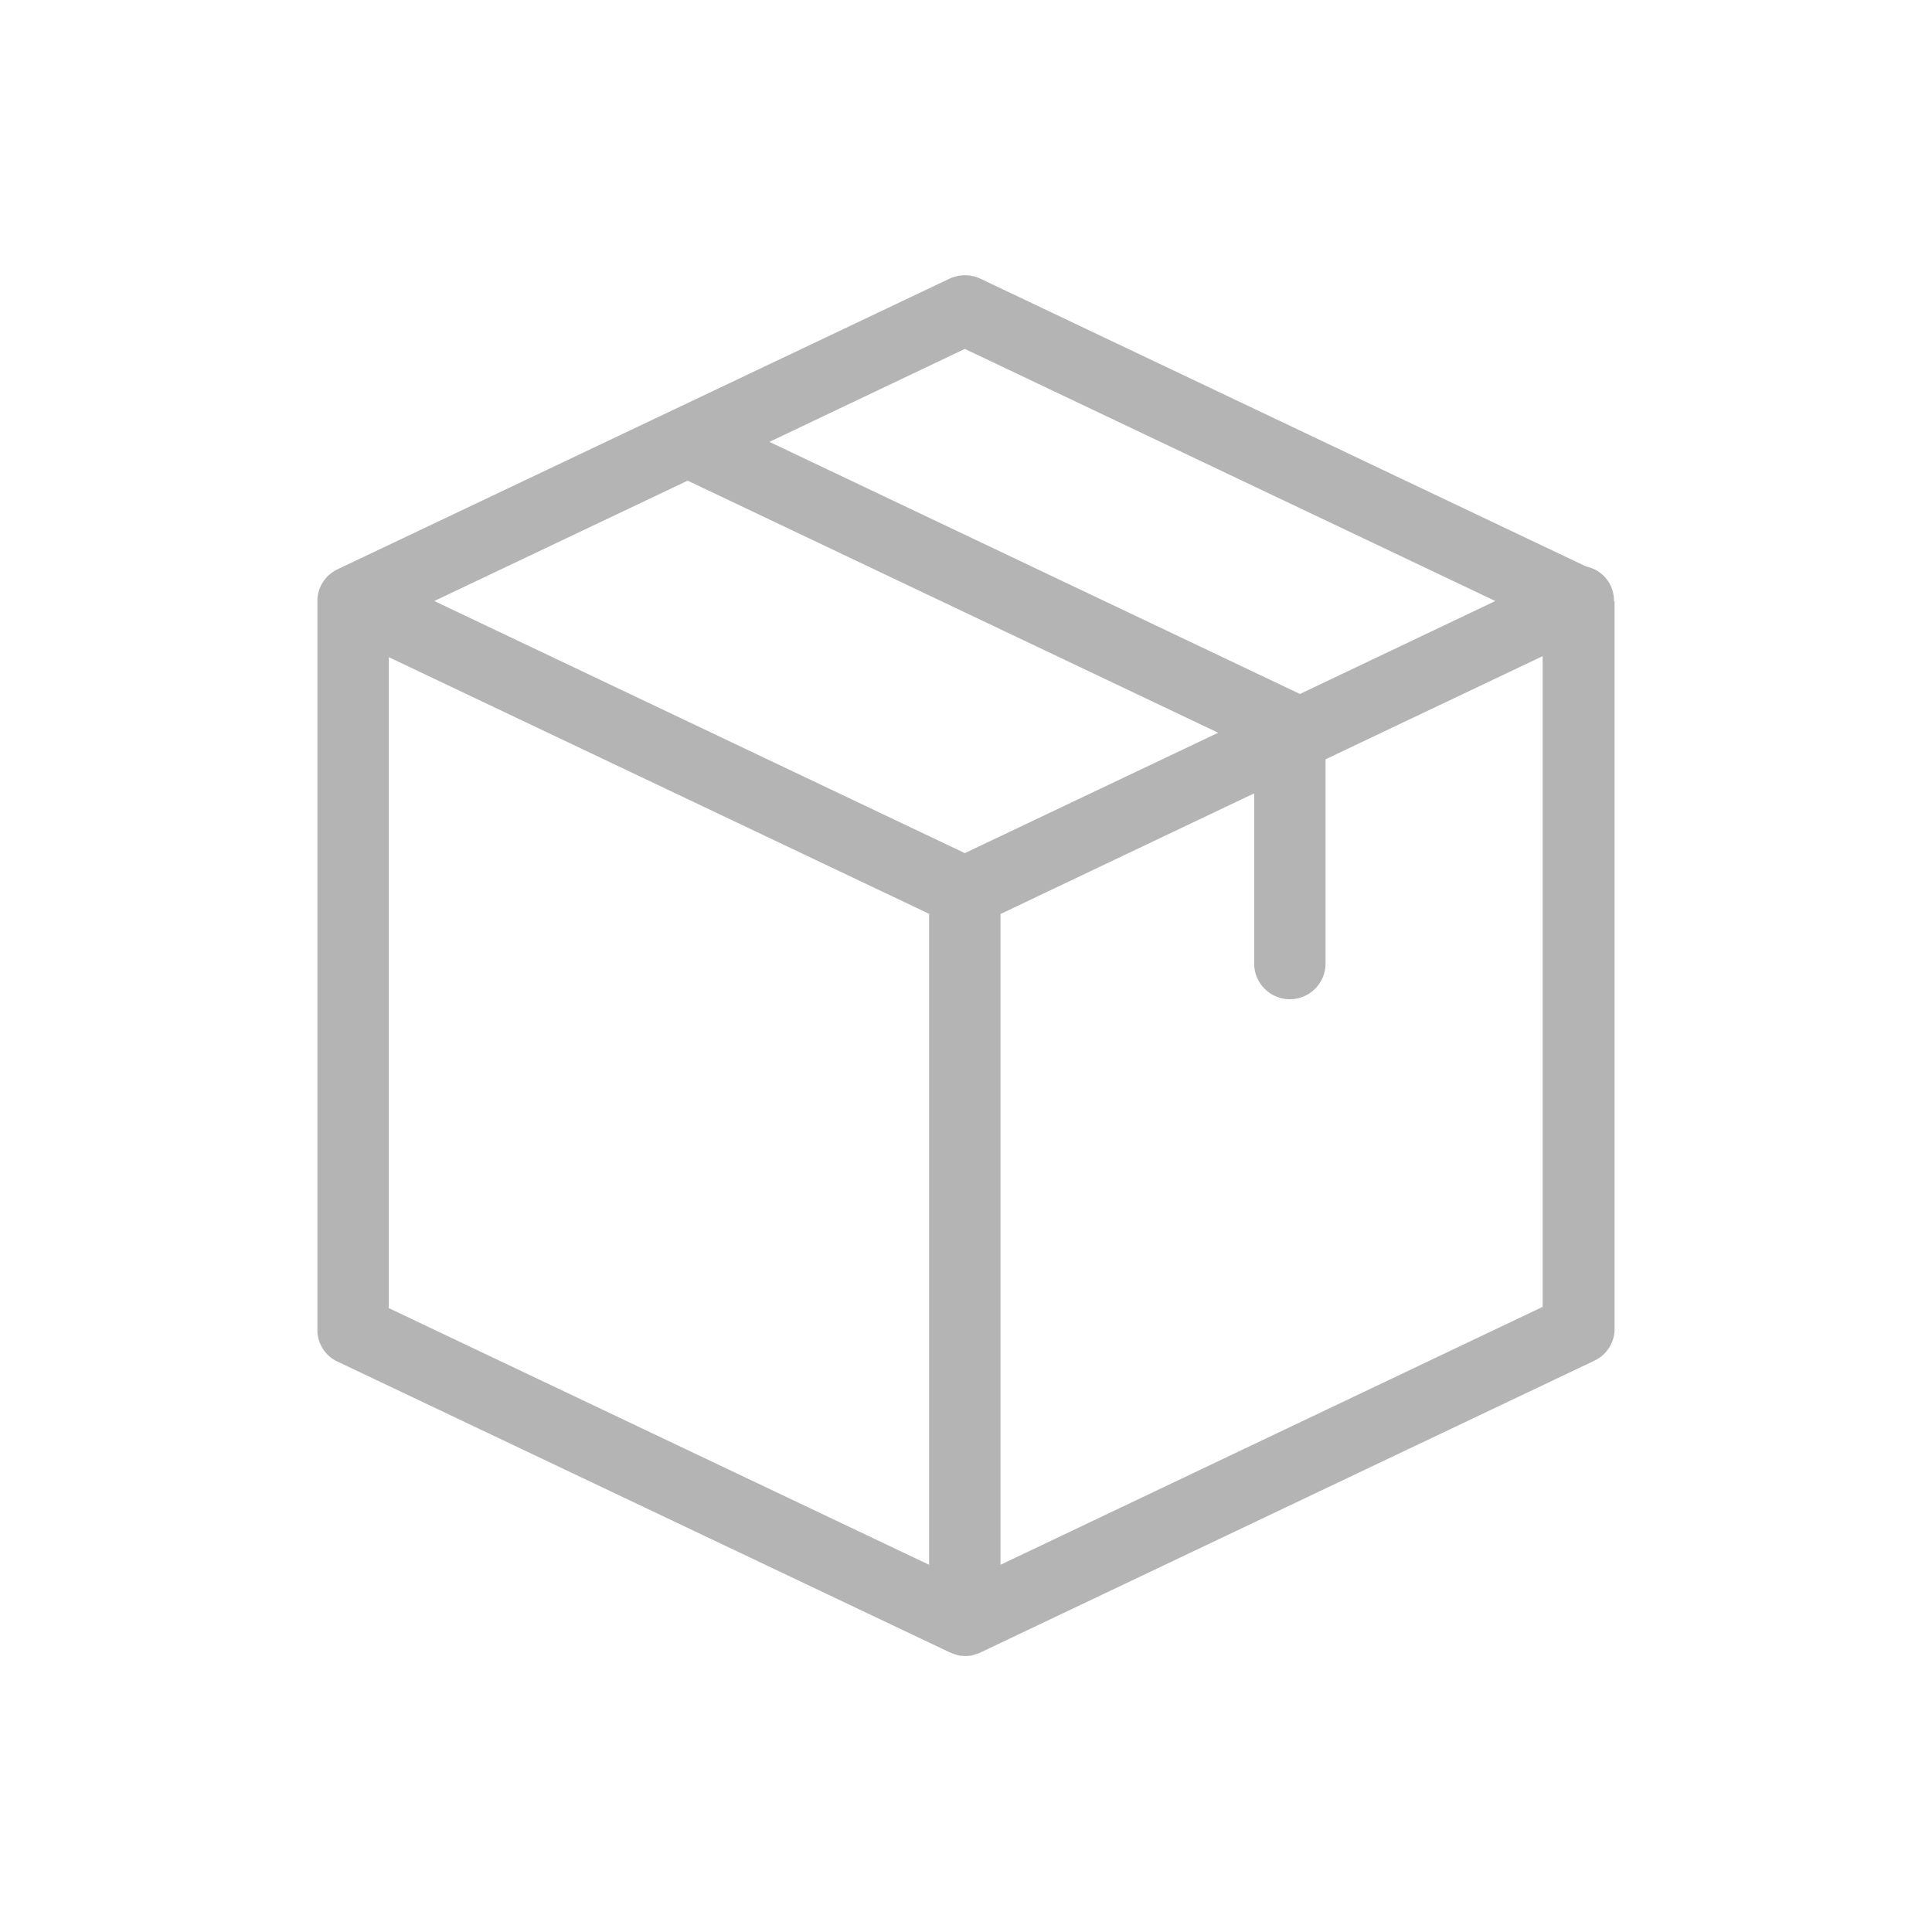 <svg xmlns="http://www.w3.org/2000/svg" width="70" height="70" viewBox="0 0 70 70">
  <path data-name="ENVIOS GRATIS" d="M58.478 21.765a1.29 1.29 0 00-.129-.56 1.244 1.244 0 00-.873-.676L35.528 10.1a1.326 1.326 0 00-1.131 0L12.233 20.625a1.271 1.271 0 00-.733 1.1v26.47a1.257 1.257 0 00.733 1.14L34.4 59.863a.022.022 0 01.022.011.388.388 0 01.1.042.25.25 0 00.043.011l.1.032c.011 0 .021.011.032.011.032.011.075.011.108.021h.032c.043 0 .1.011.14.011a.624.624 0 00.14-.011h.023a.391.391 0 00.108-.021c.011 0 .022-.011.032-.011l.1-.032a.247.247 0 01.043-.011.387.387 0 00.1-.042.022.022 0 00.021-.011L57.767 49.3a1.275 1.275 0 00.733-1.137V21.8a.03.03 0 01-.022-.035zm-23.521-9.123l19.222 9.134-7.079 3.368-19.222-9.134zm0 18.268l-19.222-9.134 9.18-4.361 19.222 9.134zm-20.871-7.1l19.578 9.3v23.585l-19.578-9.3V23.814zM36.25 56.695V33.116l9.191-4.372v6.167a1.293 1.293 0 002.586 0v-7.4l7.866-3.738V47.35z" fill="#b4b4b4" fill-rule="evenodd"/>
</svg>